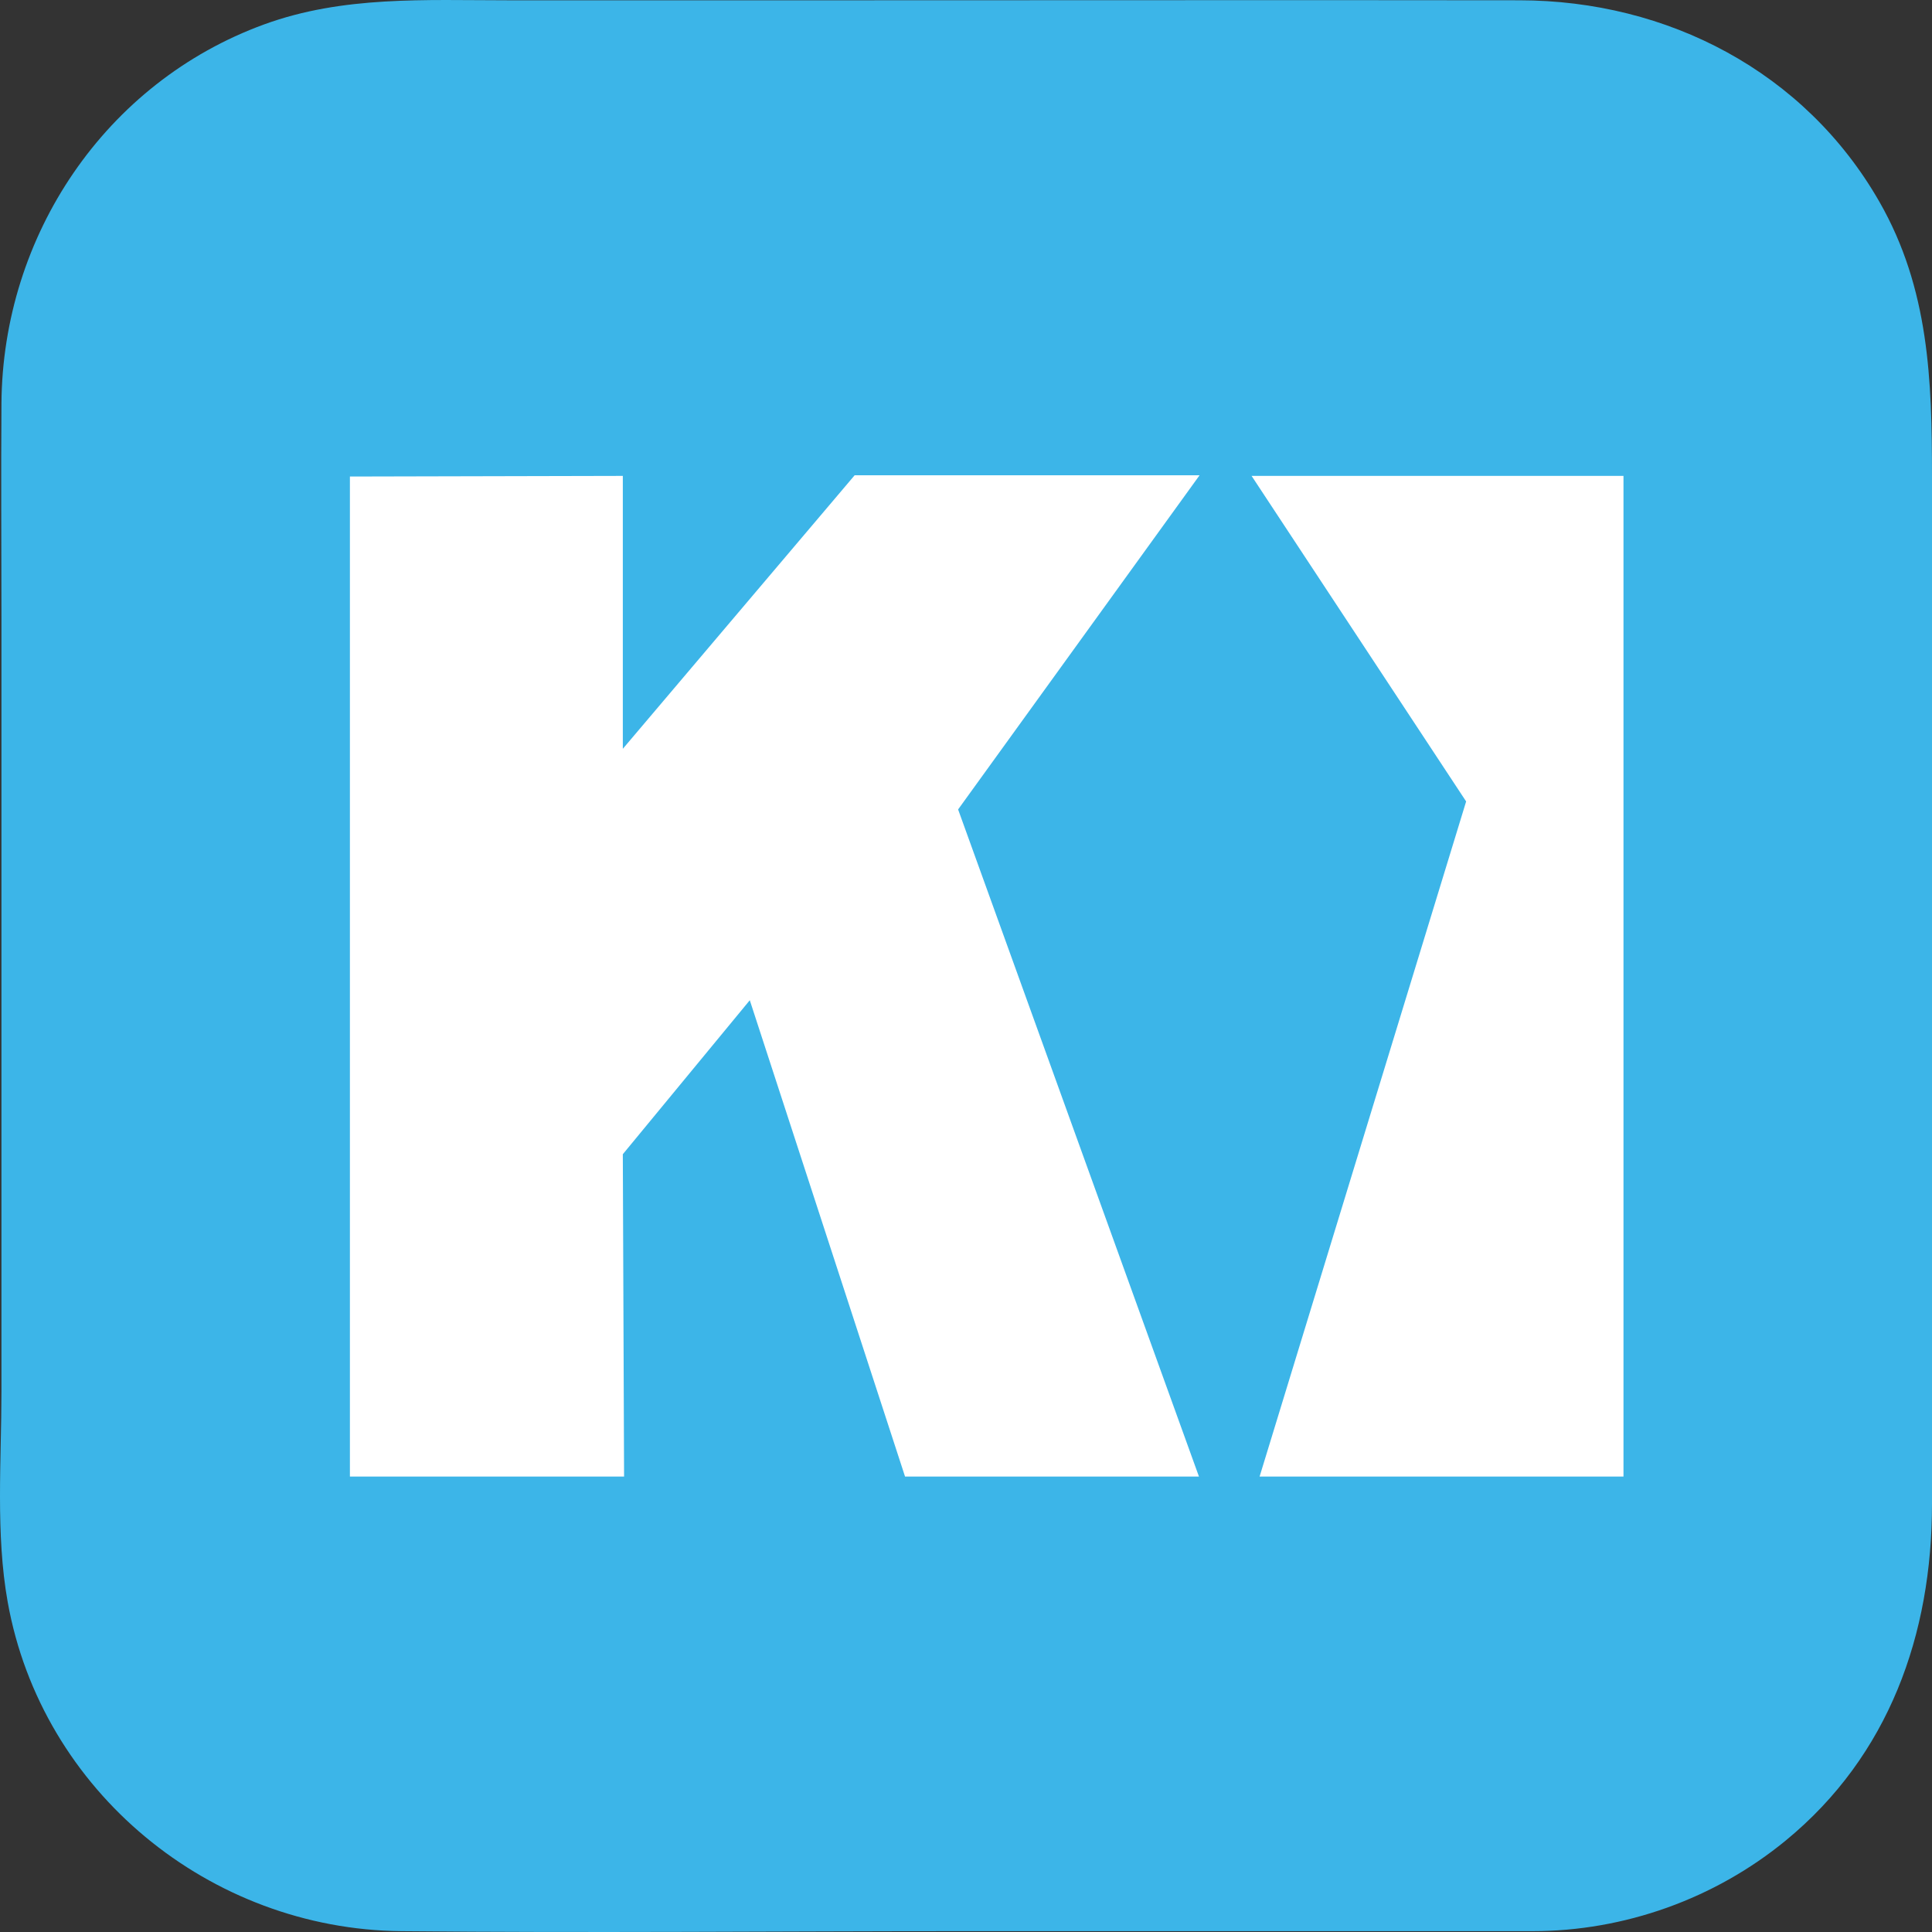 <?xml version="1.0" encoding="utf-8"?>
<!-- Generator: www.svgicons.com -->
<svg xmlns="http://www.w3.org/2000/svg" width="800" height="800" viewBox="0 0 256 256">
<rect x="0" y="0" width="256" height="256" fill="#333333" stroke="none"/>
<path fill="#3CB5E8" d="M203.031 255.89h-74.936c-24.974 0-49.961.247-74.934 0c-25.353-.25-47.655-18.5-52.145-43.634c-1.61-9.012-.824-18.753-.824-27.862V82.08c0-9.535-.068-19.074 0-28.61C.35 31.231 13.927 10.92 35.01 3.23C45.46-.58 56.34.038 67.237.038h47.276c28.945 0 57.89-.038 86.834 0c19.592.026 37.8 9.432 47.682 26.695C255.633 38.27 256 50.414 256 63.172v136.103c0 17.274-5.68 33.352-19.377 44.6c-9.423 7.74-21.4 12.016-33.592 12.016"/><path fill="#FFF" d="M46.365 63.143v132.508h36.329l-.167-42.711l16.825-20.404l20.571 63.115h38.945l-31.913-88.395l31.996-44.281h-45.704L82.527 99.22V63.059l-36.162.084m168.754-.084h-49.277l28.428 43.137l-27.367 89.455h48.216V63.059"/>
</svg>